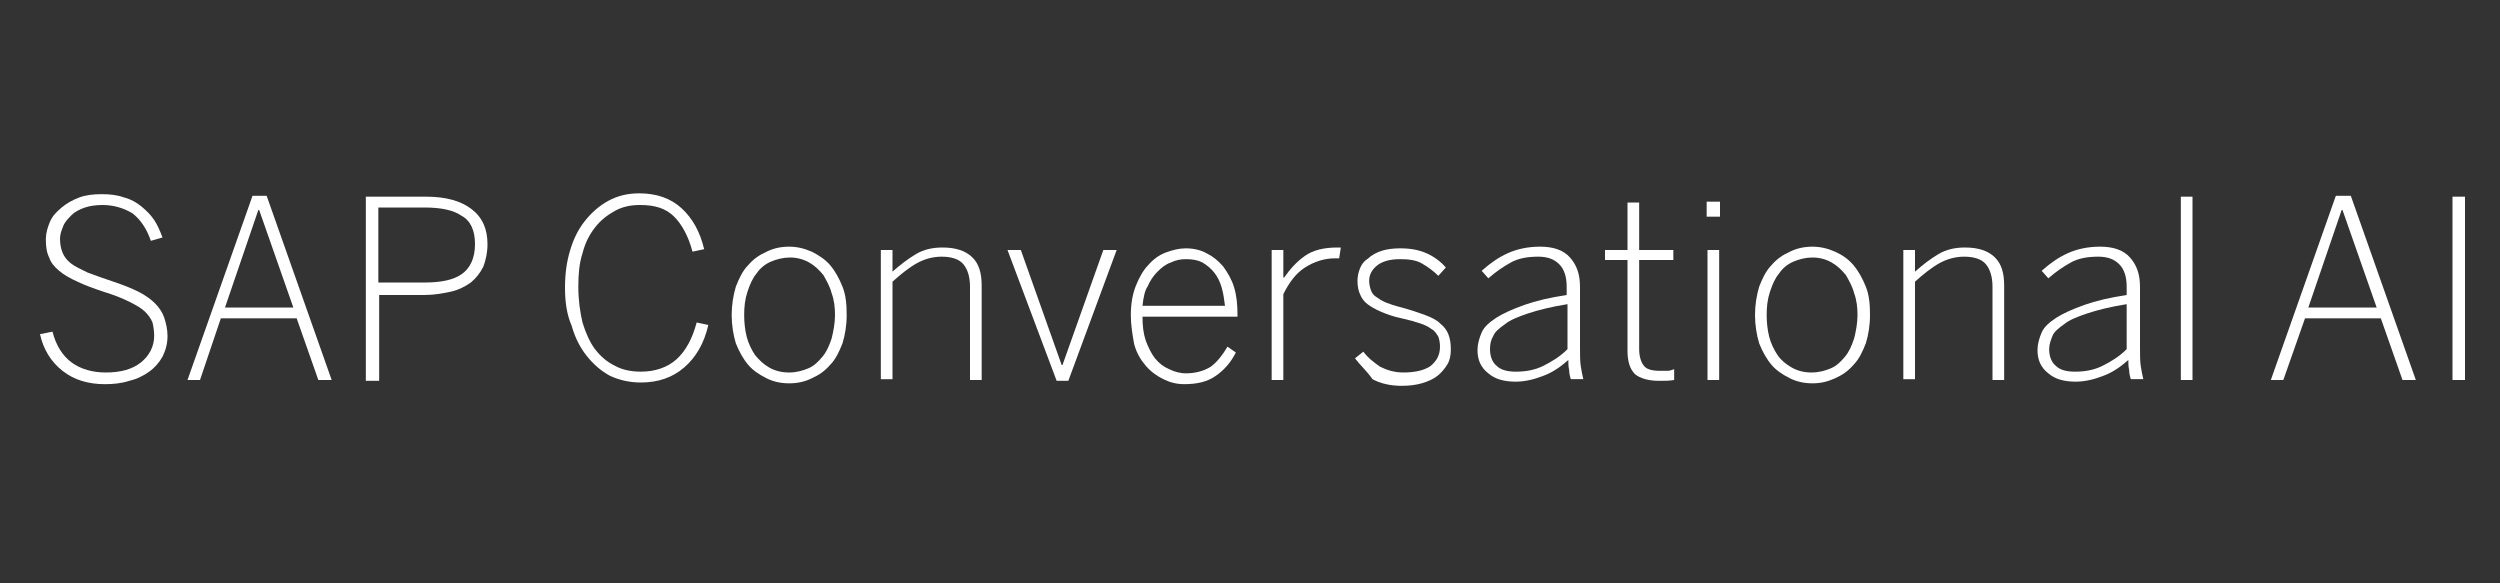 <?xml version="1.0" encoding="utf-8"?>
<!-- Generator: Adobe Illustrator 22.1.0, SVG Export Plug-In . SVG Version: 6.00 Build 0)  -->
<svg version="1.1" id="Calque_1" xmlns="http://www.w3.org/2000/svg" xmlns:xlink="http://www.w3.org/1999/xlink" x="0px" y="0px"
	 viewBox="0 0 300 70" style="enable-background:new 0 0 300 70;" xml:space="preserve">
<rect x="0" y="0" width="300" height="70" fill="#333333" stroke="none"/>
<style type="text/css">
	.st0{fill:#FFFFFF;}
</style>
<g>
	<g>
		<path class="st0" d="M4.8,40.1l1.5-0.3c0.4,1.6,1.2,2.9,2.3,3.7c1.1,0.8,2.5,1.2,4.1,1.2c1.8,0,3.2-0.4,4.2-1.2
			c1-0.8,1.6-1.9,1.6-3.2c0-0.6-0.1-1.2-0.2-1.6c-0.2-0.5-0.5-0.9-0.9-1.3c-0.4-0.4-1.1-0.8-1.9-1.2c-0.8-0.4-1.8-0.8-3.1-1.2
			c-1.2-0.4-2.3-0.8-3.1-1.2c-0.9-0.4-1.6-0.8-2.2-1.3c-0.6-0.5-1-1-1.2-1.6c-0.3-0.6-0.4-1.3-0.4-2.2c0-0.7,0.2-1.4,0.5-2.1
			c0.3-0.7,0.8-1.2,1.4-1.7c0.6-0.5,1.3-0.9,2.1-1.2c0.8-0.3,1.7-0.4,2.7-0.4c1,0,1.9,0.1,2.7,0.4c0.8,0.2,1.5,0.6,2.1,1.1
			c0.6,0.5,1.1,1,1.5,1.6c0.4,0.6,0.7,1.3,1,2.1l-1.4,0.4c-0.5-1.5-1.3-2.6-2.2-3.3c-1-0.6-2.2-1-3.6-1c-0.8,0-1.5,0.1-2.1,0.3
			c-0.6,0.2-1.2,0.5-1.6,0.9c-0.4,0.4-0.8,0.8-1,1.3c-0.2,0.5-0.4,1-0.4,1.5c0,0.7,0.1,1.2,0.3,1.7c0.2,0.5,0.5,0.9,1,1.3
			c0.5,0.4,1.2,0.7,2,1.1c0.8,0.3,1.9,0.7,3.1,1.1c1.2,0.4,2.2,0.8,3,1.2c0.8,0.4,1.5,0.9,2,1.4c0.5,0.5,0.9,1.1,1.1,1.7
			c0.2,0.6,0.4,1.4,0.4,2.2c0,0.9-0.2,1.7-0.6,2.5c-0.4,0.7-0.9,1.3-1.6,1.8c-0.7,0.5-1.5,0.9-2.4,1.1c-0.9,0.3-1.9,0.4-2.9,0.4
			c-2,0-3.7-0.5-5.1-1.6C6.1,43.4,5.2,41.9,4.8,40.1z"/>
	</g>
	<g>
		<path class="st0" d="M22.5,45.6l7.8-22.1H32l7.8,22.1h-1.6l-2.6-7.4h-9.1L24,45.6H22.5z M27,36.9h8.2l-4.1-11.7h-0.1L27,36.9z"/>
	</g>
	<g>
		<path class="st0" d="M43.9,45.6v-22h7.2c2.4,0,4.2,0.5,5.5,1.5c1.3,1,1.9,2.4,1.9,4.2c0,1-0.2,1.9-0.5,2.7
			c-0.4,0.8-0.9,1.4-1.5,1.9c-0.7,0.5-1.5,0.9-2.4,1.1c-0.9,0.2-2,0.4-3.2,0.4h-5.4v10.3H43.9z M45.4,33.9H51c1.9,0,3.4-0.3,4.4-1
			S57,31,57,29.3c0-1.6-0.5-2.8-1.6-3.4c-1-0.7-2.5-1-4.5-1h-5.5V33.9z"/>
	</g>
	<g>
		<path class="st0" d="M67.8,34.5c0-1.6,0.2-3.1,0.6-4.4c0.4-1.4,1-2.6,1.8-3.6c0.8-1,1.7-1.8,2.8-2.4c1.1-0.6,2.3-0.9,3.7-0.9
			c2.1,0,3.8,0.6,5.1,1.8c1.3,1.2,2.2,2.8,2.7,4.9l-1.4,0.3c-0.5-1.9-1.3-3.3-2.2-4.2c-1-1-2.3-1.4-4.1-1.4c-1.1,0-2.1,0.2-3,0.7
			c-0.9,0.5-1.7,1.1-2.4,2s-1.2,1.9-1.5,3.1c-0.4,1.2-0.5,2.6-0.5,4c0,1.6,0.2,3,0.5,4.3c0.4,1.3,0.9,2.4,1.5,3.2
			c0.7,0.9,1.4,1.5,2.4,2c0.9,0.5,2,0.7,3.1,0.7c1.7,0,3.2-0.5,4.3-1.5c1.1-1,1.9-2.5,2.4-4.4l1.4,0.3c-0.5,2.2-1.5,3.9-2.9,5.1
			c-1.4,1.2-3.1,1.8-5.2,1.8c-1.4,0-2.6-0.3-3.7-0.8c-1.1-0.6-2-1.4-2.8-2.4c-0.8-1-1.4-2.2-1.8-3.6C68,37.7,67.8,36.2,67.8,34.5z"
			/>
	</g>
	<g>
		<path class="st0" d="M87.8,37.8c0-1.2,0.2-2.4,0.5-3.4c0.4-1,0.8-1.9,1.5-2.6c0.6-0.7,1.3-1.2,2.2-1.6c0.8-0.4,1.7-0.6,2.7-0.6
			c0.9,0,1.8,0.2,2.7,0.6c0.8,0.4,1.6,0.9,2.2,1.6c0.6,0.7,1.1,1.6,1.5,2.6c0.4,1,0.5,2.1,0.5,3.4s-0.2,2.4-0.5,3.4
			c-0.4,1-0.8,1.9-1.5,2.6c-0.6,0.7-1.3,1.2-2.2,1.6c-0.8,0.4-1.7,0.6-2.7,0.6c-1,0-1.9-0.2-2.7-0.6c-0.8-0.4-1.6-0.9-2.2-1.6
			c-0.6-0.7-1.1-1.6-1.5-2.6C88,40.2,87.8,39,87.8,37.8z M89.3,37.8c0,0.9,0.1,1.8,0.3,2.6c0.2,0.8,0.6,1.6,1,2.2
			c0.5,0.6,1,1.1,1.7,1.5c0.7,0.4,1.5,0.6,2.4,0.6c0.8,0,1.6-0.2,2.3-0.5c0.7-0.3,1.2-0.8,1.7-1.4c0.5-0.6,0.8-1.3,1.1-2.2
			c0.2-0.8,0.4-1.8,0.4-2.8c0-0.9-0.1-1.8-0.4-2.6c-0.2-0.8-0.6-1.5-1-2.2c-0.5-0.6-1-1.1-1.7-1.5c-0.7-0.4-1.5-0.6-2.3-0.6
			c-0.8,0-1.6,0.2-2.3,0.5c-0.7,0.3-1.3,0.8-1.7,1.4c-0.5,0.6-0.8,1.3-1.1,2.2C89.4,35.9,89.3,36.8,89.3,37.8z"/>
	</g>
	<g>
		<path class="st0" d="M105.7,45.6V30h1.4v2.6c0.9-0.8,1.8-1.5,2.8-2.1c1-0.6,2.1-0.8,3.2-0.8c1.6,0,2.8,0.4,3.6,1.2
			c0.8,0.8,1.1,1.9,1.1,3.4v11.3h-1.4V34.4c0-1.2-0.3-2.1-0.8-2.7c-0.5-0.6-1.4-0.9-2.6-0.9c-1.1,0-2.1,0.3-3,0.8
			c-0.9,0.5-1.9,1.3-2.9,2.2v11.7H105.7z"/>
	</g>
	<g>
		<path class="st0" d="M120.9,30h1.6l4.9,13.8h0.1l4.9-13.8h1.6l-5.8,15.7h-1.4L120.9,30z"/>
	</g>
	<g>
		<path class="st0" d="M135.7,37.8c0-1.3,0.2-2.5,0.6-3.5c0.4-1,0.9-1.9,1.5-2.5c0.6-0.7,1.3-1.2,2.1-1.5c0.8-0.3,1.6-0.5,2.4-0.5
			c0.9,0,1.8,0.2,2.5,0.6c0.8,0.4,1.4,0.9,2,1.6c0.5,0.7,1,1.5,1.3,2.5c0.3,1,0.4,2.1,0.4,3.3v0.2h-11.4c0,1.1,0.1,2,0.4,2.9
			c0.3,0.8,0.7,1.6,1.1,2.1c0.5,0.6,1,1,1.7,1.3c0.6,0.3,1.3,0.5,2,0.5c1.2,0,2.2-0.3,3-0.8c0.8-0.6,1.4-1.4,2-2.4l1,0.7
			c-0.6,1.2-1.4,2.1-2.4,2.8c-1,0.7-2.2,1-3.8,1c-0.9,0-1.7-0.2-2.5-0.6c-0.8-0.4-1.5-0.9-2.1-1.6c-0.6-0.7-1.1-1.5-1.4-2.6
			C135.9,40.2,135.7,39,135.7,37.8z M137.1,36.7h9.9c-0.1-0.8-0.2-1.5-0.4-2.2c-0.2-0.7-0.5-1.3-0.9-1.8c-0.4-0.5-0.9-0.9-1.4-1.2
			c-0.6-0.3-1.2-0.4-2-0.4c-0.6,0-1.2,0.1-1.8,0.4c-0.6,0.2-1.1,0.6-1.6,1.1c-0.5,0.5-0.9,1.1-1.2,1.8
			C137.4,34.8,137.2,35.7,137.1,36.7z"/>
	</g>
	<g>
		<path class="st0" d="M152.6,45.6V30h1.4v3.3h0.1c0.7-1,1.5-1.9,2.5-2.6c1-0.7,2.3-1,3.9-1h0.4l-0.2,1.3h-0.5
			c-1.3,0-2.5,0.4-3.6,1.1c-1.1,0.7-1.9,1.8-2.6,3.2v10.3H152.6z"/>
	</g>
	<g>
		<path class="st0" d="M162.6,43l1-0.8c0.6,0.8,1.3,1.3,2,1.8c0.8,0.4,1.7,0.7,2.8,0.7c1.5,0,2.6-0.3,3.3-0.8
			c0.7-0.6,1.1-1.3,1.1-2.3c0-0.5-0.1-0.9-0.2-1.2c-0.2-0.3-0.4-0.7-0.8-0.9c-0.4-0.3-0.8-0.5-1.4-0.7c-0.6-0.2-1.3-0.4-2.2-0.6
			c-1-0.2-1.8-0.5-2.5-0.8c-0.7-0.3-1.2-0.6-1.6-0.9c-0.4-0.3-0.7-0.7-0.9-1.2c-0.2-0.4-0.3-1-0.3-1.6c0-0.5,0.1-1,0.3-1.5
			c0.2-0.5,0.5-0.9,1-1.2c0.4-0.4,1-0.7,1.6-0.9c0.6-0.2,1.4-0.3,2.2-0.3c1.3,0,2.3,0.2,3.2,0.6c0.9,0.4,1.7,1,2.3,1.7l-0.9,1
			c-0.6-0.6-1.3-1.1-2-1.5c-0.7-0.4-1.6-0.5-2.6-0.5c-1.3,0-2.2,0.3-2.8,0.8c-0.6,0.5-0.9,1.1-0.9,1.8c0,0.4,0.1,0.8,0.2,1.1
			c0.1,0.3,0.3,0.6,0.6,0.8c0.3,0.2,0.7,0.5,1.2,0.7c0.5,0.2,1.1,0.4,1.9,0.6c1.1,0.3,2,0.6,2.8,0.9c0.8,0.3,1.4,0.6,1.8,1
			c0.5,0.4,0.8,0.8,1,1.3c0.2,0.5,0.3,1.1,0.3,1.8c0,0.7-0.1,1.3-0.4,1.8c-0.3,0.5-0.7,1-1.2,1.4c-0.5,0.4-1.2,0.7-1.9,0.9
			c-0.7,0.2-1.5,0.3-2.4,0.3c-1.4,0-2.6-0.3-3.5-0.8C164,44.5,163.2,43.8,162.6,43z"/>
	</g>
	<g>
		<path class="st0" d="M177.3,42c0-0.7,0.2-1.4,0.5-2.1c0.3-0.7,0.9-1.2,1.8-1.8c0.8-0.5,1.9-1,3.3-1.5c1.4-0.5,3.1-0.9,5.1-1.2v-1
			c0-1.2-0.3-2.1-0.9-2.7c-0.6-0.6-1.4-0.9-2.5-0.9c-1.3,0-2.4,0.2-3.3,0.7c-0.9,0.5-1.8,1.1-2.7,1.9l-0.8-0.9c1-0.9,2-1.6,3.1-2.1
			c1.1-0.5,2.4-0.8,3.9-0.8c1.6,0,2.8,0.4,3.6,1.3c0.8,0.9,1.2,2,1.2,3.5v7.3c0,0.9,0,1.7,0.1,2.3c0.1,0.6,0.2,1.1,0.3,1.5h-1.5
			c-0.1-0.3-0.2-0.7-0.2-1.1c-0.1-0.4-0.1-0.8-0.1-1.2c-0.9,0.8-1.9,1.5-3,1.9c-1,0.4-2.2,0.7-3.3,0.7c-1.4,0-2.5-0.3-3.3-1
			C177.7,44.1,177.3,43.2,177.3,42z M178.8,41.9c0,0.9,0.3,1.6,0.8,2c0.5,0.5,1.3,0.7,2.3,0.7c1.2,0,2.3-0.2,3.3-0.7
			c1-0.5,2-1.1,2.9-2v-5.4c-1.9,0.3-3.5,0.7-4.7,1.1s-2.2,0.8-2.8,1.3c-0.7,0.5-1.2,0.9-1.4,1.4C178.9,40.8,178.8,41.3,178.8,41.9z"
			/>
	</g>
	<g>
		<path class="st0" d="M192.6,31.2V30h2.7v-5.7h1.4V30h4.1v1.2h-4.1v10.7c0,0.8,0.2,1.5,0.5,1.9c0.3,0.5,1,0.7,2,0.7
			c0.3,0,0.6,0,0.9,0c0.3,0,0.5-0.1,0.8-0.2v1.3c-0.6,0.1-1.1,0.1-1.8,0.1c-1.3,0-2.3-0.3-2.9-0.8c-0.6-0.6-0.9-1.5-0.9-2.8V31.2
			H192.6z"/>
	</g>
	<g>
		<path class="st0" d="M204.8,26v-1.8h1.6V26H204.8z M204.9,45.6V30h1.4v15.6H204.9z"/>
	</g>
	<g>
		<path class="st0" d="M210.6,37.8c0-1.2,0.2-2.4,0.5-3.4c0.4-1,0.8-1.9,1.5-2.6c0.6-0.7,1.3-1.2,2.2-1.6c0.8-0.4,1.7-0.6,2.7-0.6
			c0.9,0,1.8,0.2,2.7,0.6s1.6,0.9,2.2,1.6c0.6,0.7,1.1,1.6,1.5,2.6c0.4,1,0.5,2.1,0.5,3.4s-0.2,2.4-0.5,3.4c-0.4,1-0.8,1.9-1.5,2.6
			c-0.6,0.7-1.3,1.2-2.2,1.6s-1.7,0.6-2.7,0.6c-1,0-1.9-0.2-2.7-0.6s-1.6-0.9-2.2-1.6c-0.6-0.7-1.1-1.6-1.5-2.6
			C210.8,40.2,210.6,39,210.6,37.8z M212,37.8c0,0.9,0.1,1.8,0.3,2.6c0.2,0.8,0.6,1.6,1,2.2s1,1.1,1.7,1.5c0.7,0.4,1.5,0.6,2.4,0.6
			c0.8,0,1.6-0.2,2.3-0.5c0.7-0.3,1.2-0.8,1.7-1.4c0.5-0.6,0.8-1.3,1.1-2.2c0.2-0.8,0.4-1.8,0.4-2.8c0-0.9-0.1-1.8-0.4-2.6
			c-0.2-0.8-0.6-1.5-1-2.2c-0.5-0.6-1-1.1-1.7-1.5s-1.5-0.6-2.3-0.6c-0.8,0-1.6,0.2-2.3,0.5c-0.7,0.3-1.3,0.8-1.7,1.4
			c-0.5,0.6-0.8,1.3-1.1,2.2C212.1,35.9,212,36.8,212,37.8z"/>
	</g>
	<g>
		<path class="st0" d="M228.4,45.6V30h1.4v2.6c0.9-0.8,1.8-1.5,2.8-2.1c1-0.6,2.1-0.8,3.2-0.8c1.6,0,2.8,0.4,3.6,1.2
			c0.8,0.8,1.1,1.9,1.1,3.4v11.3h-1.4V34.4c0-1.2-0.3-2.1-0.8-2.7c-0.5-0.6-1.4-0.9-2.6-0.9c-1.1,0-2.1,0.3-3,0.8
			c-0.9,0.5-1.9,1.3-2.9,2.2v11.7H228.4z"/>
	</g>
	<g>
		<path class="st0" d="M244.5,42c0-0.7,0.2-1.4,0.5-2.1c0.3-0.7,0.9-1.2,1.8-1.8c0.8-0.5,1.9-1,3.3-1.5c1.4-0.5,3.1-0.9,5.1-1.2v-1
			c0-1.2-0.3-2.1-0.9-2.7c-0.6-0.6-1.4-0.9-2.5-0.9c-1.3,0-2.4,0.2-3.3,0.7c-0.9,0.5-1.8,1.1-2.7,1.9l-0.8-0.9c1-0.9,2-1.6,3.1-2.1
			c1.1-0.5,2.4-0.8,3.9-0.8c1.6,0,2.8,0.4,3.6,1.3c0.8,0.9,1.2,2,1.2,3.5v7.3c0,0.9,0,1.7,0.1,2.3c0.1,0.6,0.2,1.1,0.3,1.5h-1.5
			c-0.1-0.3-0.2-0.7-0.2-1.1c-0.1-0.4-0.1-0.8-0.1-1.2c-0.9,0.8-1.9,1.5-3,1.9c-1,0.4-2.2,0.7-3.3,0.7c-1.4,0-2.5-0.3-3.3-1
			C244.9,44.1,244.5,43.2,244.5,42z M245.9,41.9c0,0.9,0.3,1.6,0.8,2c0.5,0.5,1.3,0.7,2.3,0.7c1.2,0,2.3-0.2,3.3-0.7
			c1-0.5,2-1.1,2.9-2v-5.4c-1.9,0.3-3.5,0.7-4.7,1.1c-1.2,0.4-2.2,0.8-2.8,1.3c-0.7,0.5-1.2,0.9-1.4,1.4
			C246.1,40.8,245.9,41.3,245.9,41.9z"/>
	</g>
	<g>
		<path class="st0" d="M261.7,45.6v-22h1.4v22H261.7z"/>
	</g>
	<g>
		<path class="st0" d="M272.5,45.6l7.8-22.1h1.8l7.8,22.1h-1.6l-2.6-7.4h-9.1l-2.6,7.4H272.5z M277,36.9h8.2l-4.1-11.7h-0.1
			L277,36.9z"/>
	</g>
	<g>
		<path class="st0" d="M294.3,45.6v-22h1.5v22H294.3z"/>
	</g>
</g>
</svg>
